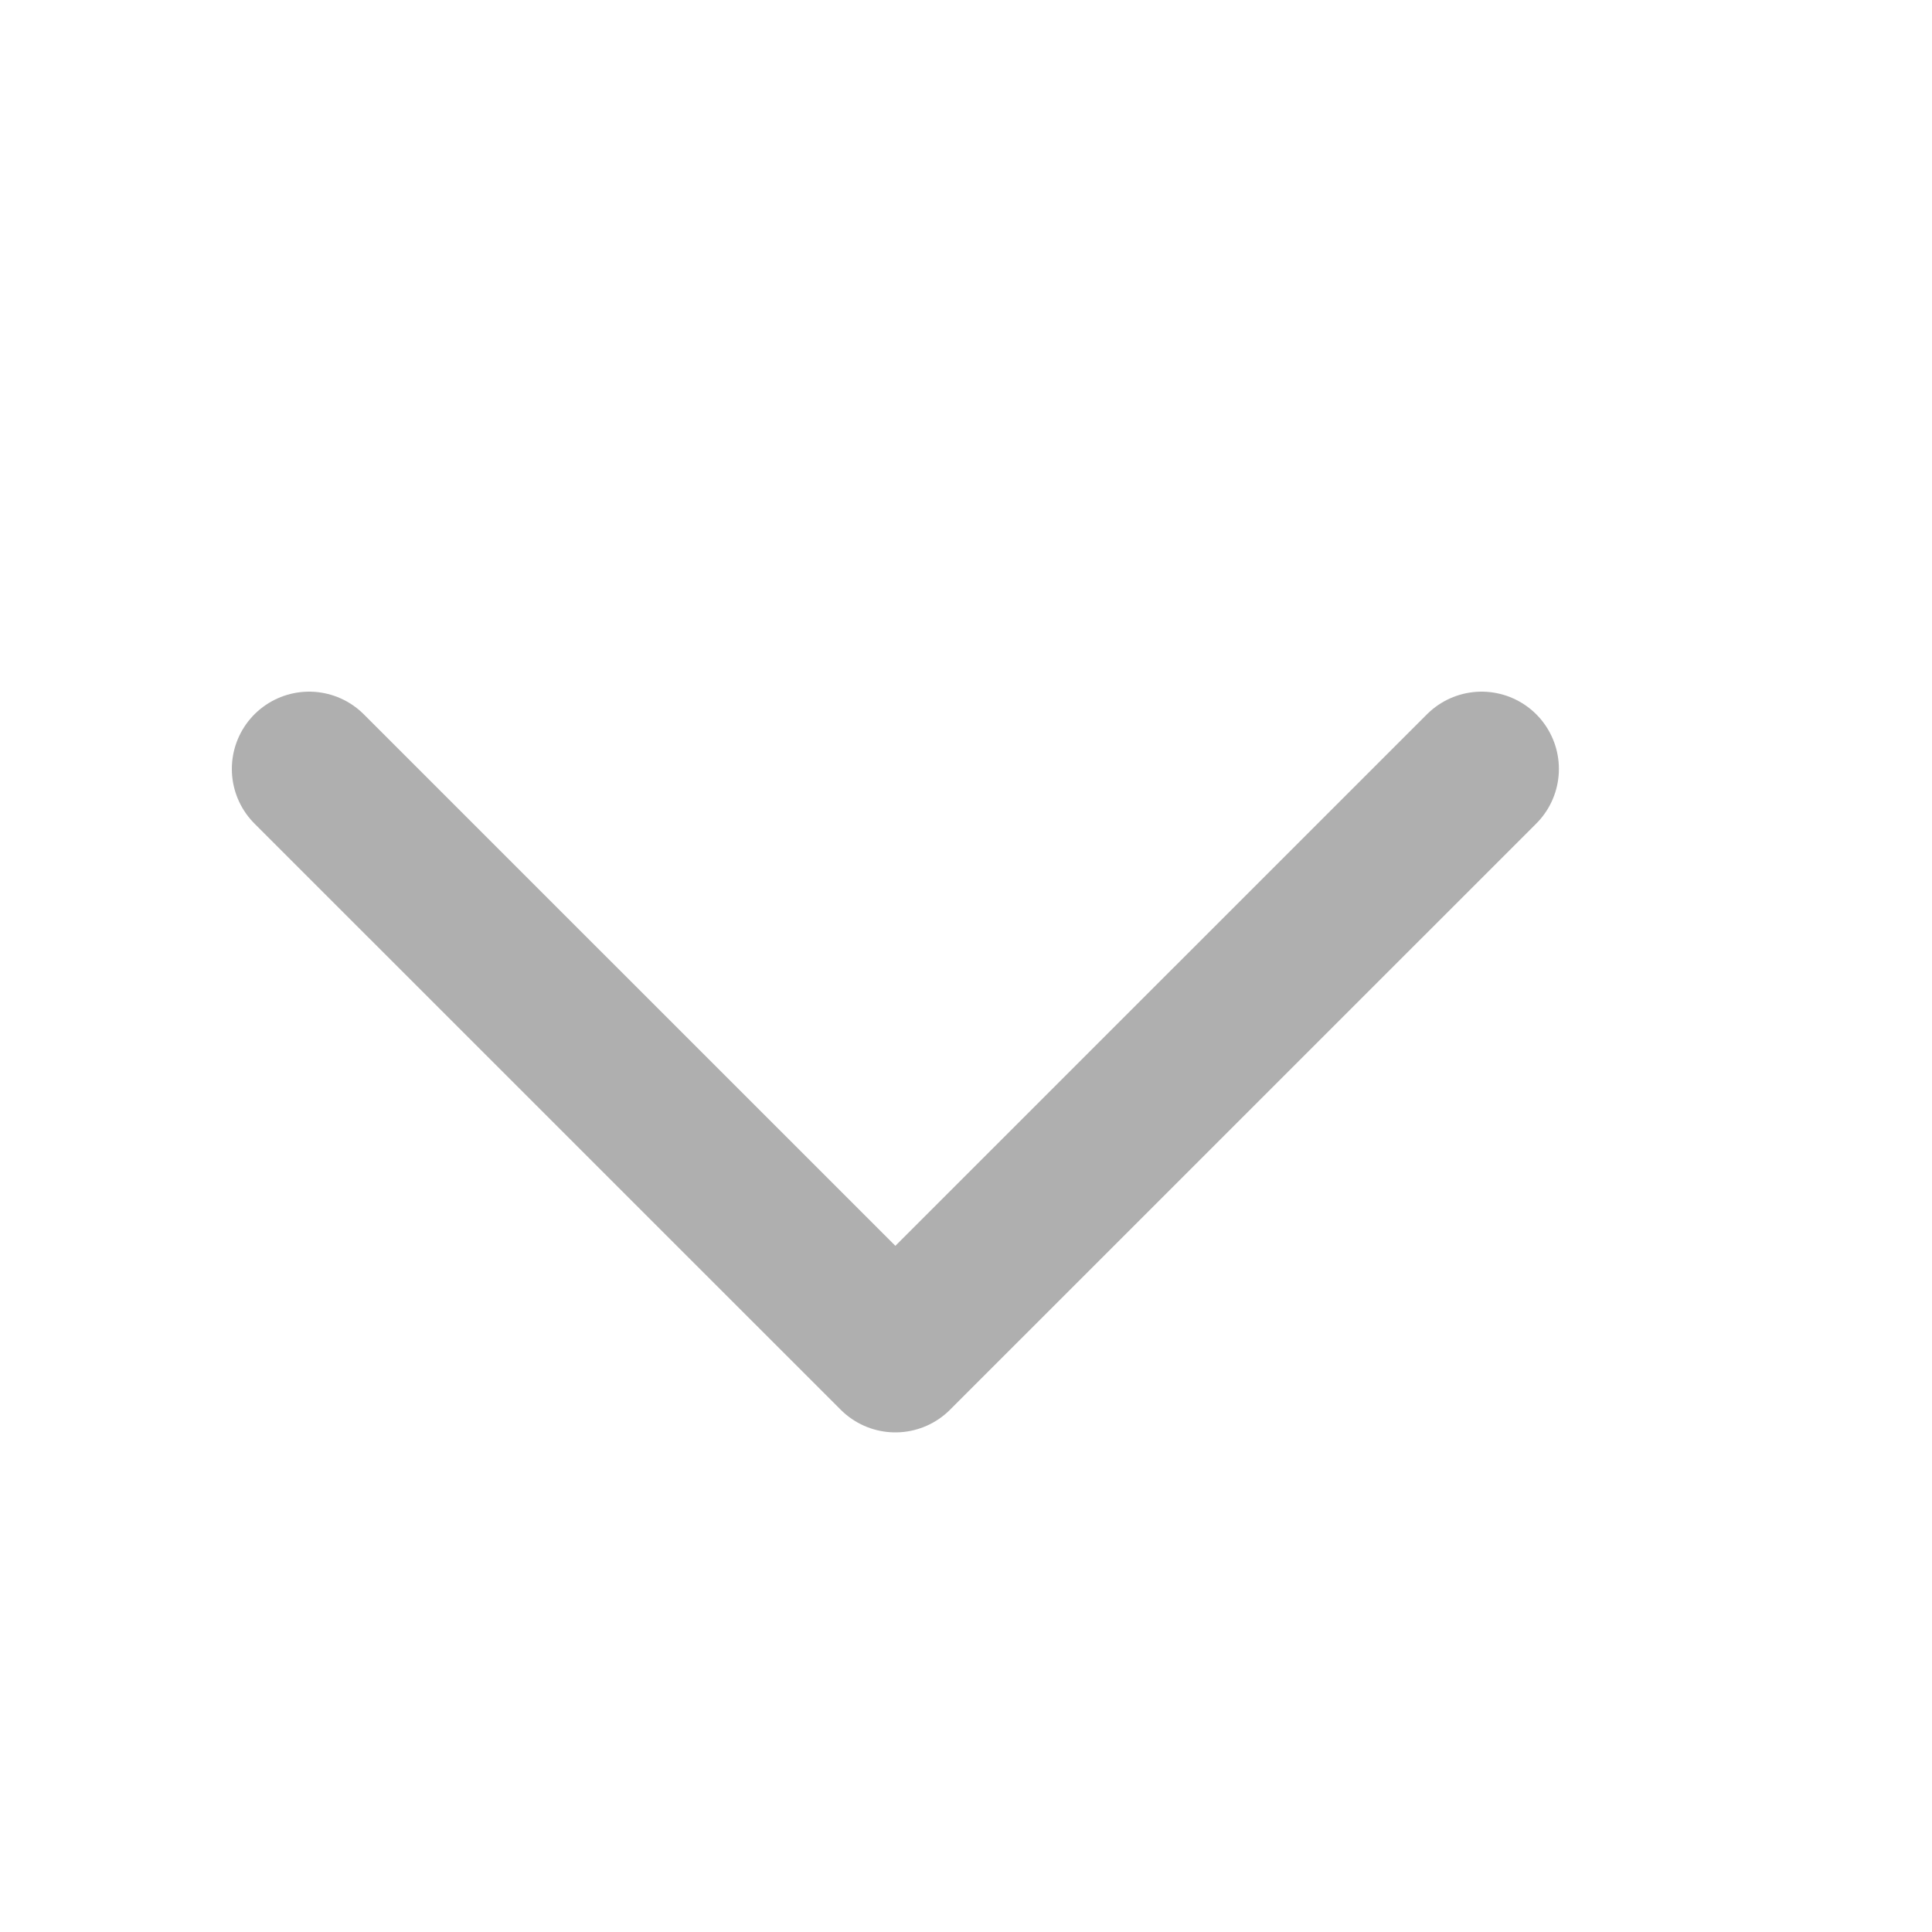 <svg width="25" height="25" viewBox="0 0 25 25" fill="none" xmlns="http://www.w3.org/2000/svg">
<path d="M4 9.95L11.586 17.535L19.172 9.95" stroke="#AFAFAF" stroke-width="2" stroke-linecap="round" stroke-linejoin="round"/>
</svg>
